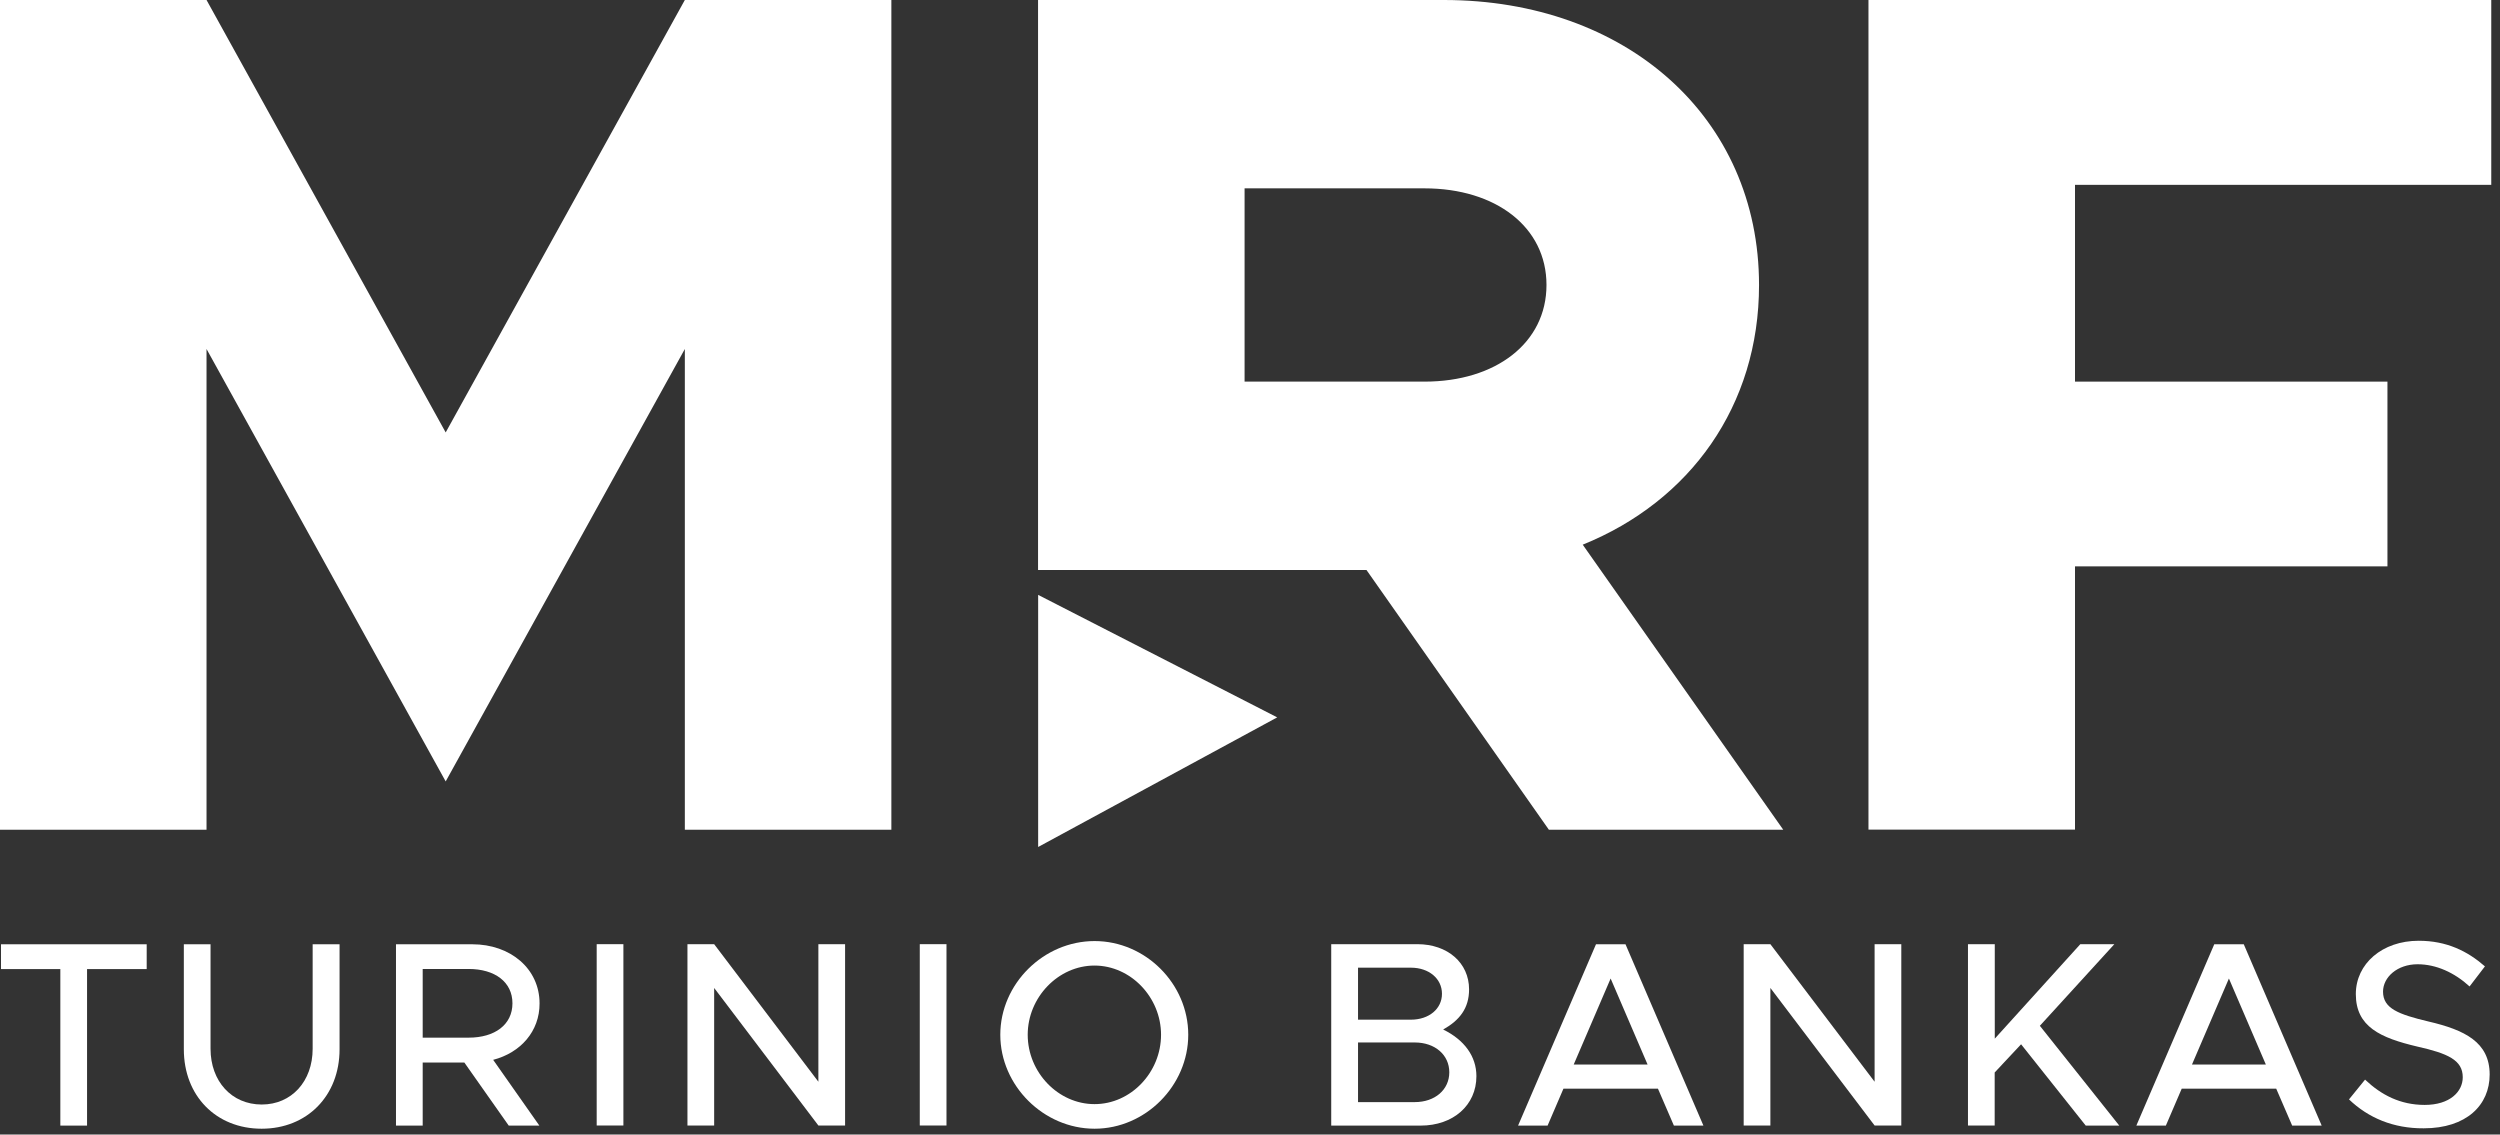 <svg width="249" height="113" viewBox="0 0 249 113" fill="none" xmlns="http://www.w3.org/2000/svg">
<rect x="0" y="0" width="249" height="113" fill="#333333" stroke="none"/>
<path d="M6.02 96.52H0.1V94.05H14.61V96.52H8.67V112.11H6.01V96.52H6.02Z" fill="white"/>
<path d="M18.31 104.51V94.05H20.97V104.46C20.97 107.69 23.07 110.01 26.07 110.01C29.04 110.01 31.14 107.7 31.14 104.46V94.05H33.82V104.51C33.82 109.14 30.59 112.42 26.06 112.42C21.51 112.42 18.31 109.14 18.31 104.51Z" fill="white"/>
<path d="M49.12 105.56L53.72 112.11H50.67L46.25 105.83H42.1V112.11H39.44V94.05H47.04C50.85 94.05 53.74 96.49 53.74 99.94C53.75 102.72 51.85 104.85 49.12 105.56ZM42.1 103.35H46.68C49.28 103.35 51.04 102.06 51.04 99.93C51.04 97.8 49.28 96.51 46.68 96.51H42.1V103.35Z" fill="white"/>
<path d="M59.43 94.04H62.09V112.1H59.43V94.04Z" fill="white"/>
<path d="M68.47 94.04H71.13L81.51 107.74V94.04H84.17V112.1H81.51L71.13 98.4V112.1H68.47V94.04Z" fill="white"/>
<path d="M91.61 94.04H94.27V112.1H91.61V94.04Z" fill="white"/>
<path d="M99.63 103.06C99.63 97.99 103.94 93.73 109.02 93.73C114.1 93.73 118.35 97.99 118.35 103.06C118.35 108.13 114.09 112.42 109.02 112.42C103.95 112.42 99.63 108.14 99.63 103.06ZM115.64 103.06C115.64 99.33 112.62 96.17 109.01 96.17C105.41 96.17 102.36 99.33 102.36 103.06C102.36 106.82 105.41 109.97 109.01 109.97C112.62 109.98 115.64 106.82 115.64 103.06Z" fill="white"/>
<path d="M132.6 94.04H141.17C144.19 94.04 146.32 95.91 146.32 98.54C146.32 100.43 145.37 101.62 143.74 102.54C145.84 103.57 147.05 105.2 147.05 107.19C147.05 110.08 144.74 112.11 141.5 112.11H132.59V94.04H132.6ZM140.52 101.56C142.33 101.56 143.62 100.48 143.62 98.98C143.62 97.48 142.33 96.38 140.52 96.38H135.26V101.56H140.52ZM140.91 109.77C142.93 109.77 144.35 108.53 144.35 106.8C144.35 105.07 142.93 103.83 140.91 103.83H135.26V109.77H140.91Z" fill="white"/>
<path d="M165.13 108.43H155.72L154.14 112.11H151.2L158.96 94.05H161.9L169.66 112.11H166.72L165.13 108.43ZM164.1 106.03L160.42 97.46L156.74 106.03H164.1Z" fill="white"/>
<path d="M173.67 94.04H176.33L186.71 107.74V94.04H189.37V112.1H186.71L176.33 98.4V112.1H173.67V94.04Z" fill="white"/>
<path d="M196.02 94.04H198.68V103.45L207.2 94.04H210.59L203.17 102.17L211.08 112.11H207.74L201.3 104.01L198.67 106.82V112.1H196.01V94.04H196.02Z" fill="white"/>
<path d="M226.71 108.43H217.3L215.72 112.11H212.78L220.54 94.05H223.48L231.24 112.11H228.3L226.71 108.43ZM225.68 106.03L222 97.46L218.32 106.03H225.68Z" fill="white"/>
<path d="M233.96 109.5L235.56 107.53C237.16 109.05 239.06 110.05 241.5 110.05C244 110.05 245.29 108.74 245.29 107.29C245.29 105.58 243.79 104.92 240.77 104.24C237.09 103.37 234.64 102.27 234.64 99.01C234.64 95.99 237.27 93.7 240.9 93.7C243.69 93.7 245.76 94.73 247.5 96.25L245.97 98.25C244.45 96.86 242.63 96.04 240.79 96.04C238.77 96.04 237.35 97.33 237.35 98.77C237.35 100.45 238.9 101.03 241.87 101.74C245.47 102.58 247.97 103.79 247.97 107.02C247.97 110.07 245.66 112.38 241.4 112.38C238.38 112.4 235.88 111.34 233.96 109.5Z" fill="white"/>
<path d="M0 0H20.57L44.39 43.07L68.21 0H88.78V82.64H68.21V34.76L44.39 77.83L20.57 34.76V82.64H0V0Z" fill="white"/>
<path d="M154.26 82.63L136.1 56.77H103.39V0H143.8C161.97 0 175.2 11.67 175.2 28.39C175.2 40.42 168.34 49.92 157.64 54.25L177.61 82.64H154.26V82.63ZM123.96 38.01H141.88C148.98 38.01 154.03 34.16 154.03 28.38C154.03 22.61 148.98 18.76 141.88 18.76H123.96V38.01Z" fill="white"/>
<path d="M206.67 18.4V38.01H237.79V56.41H206.67V82.63H186.1V0H248.13V18.41H206.67V18.4Z" fill="white"/>
<path d="M103.4 84.36L127.21 71.45L103.4 59.25V84.36Z" fill="white"/>
</svg>
